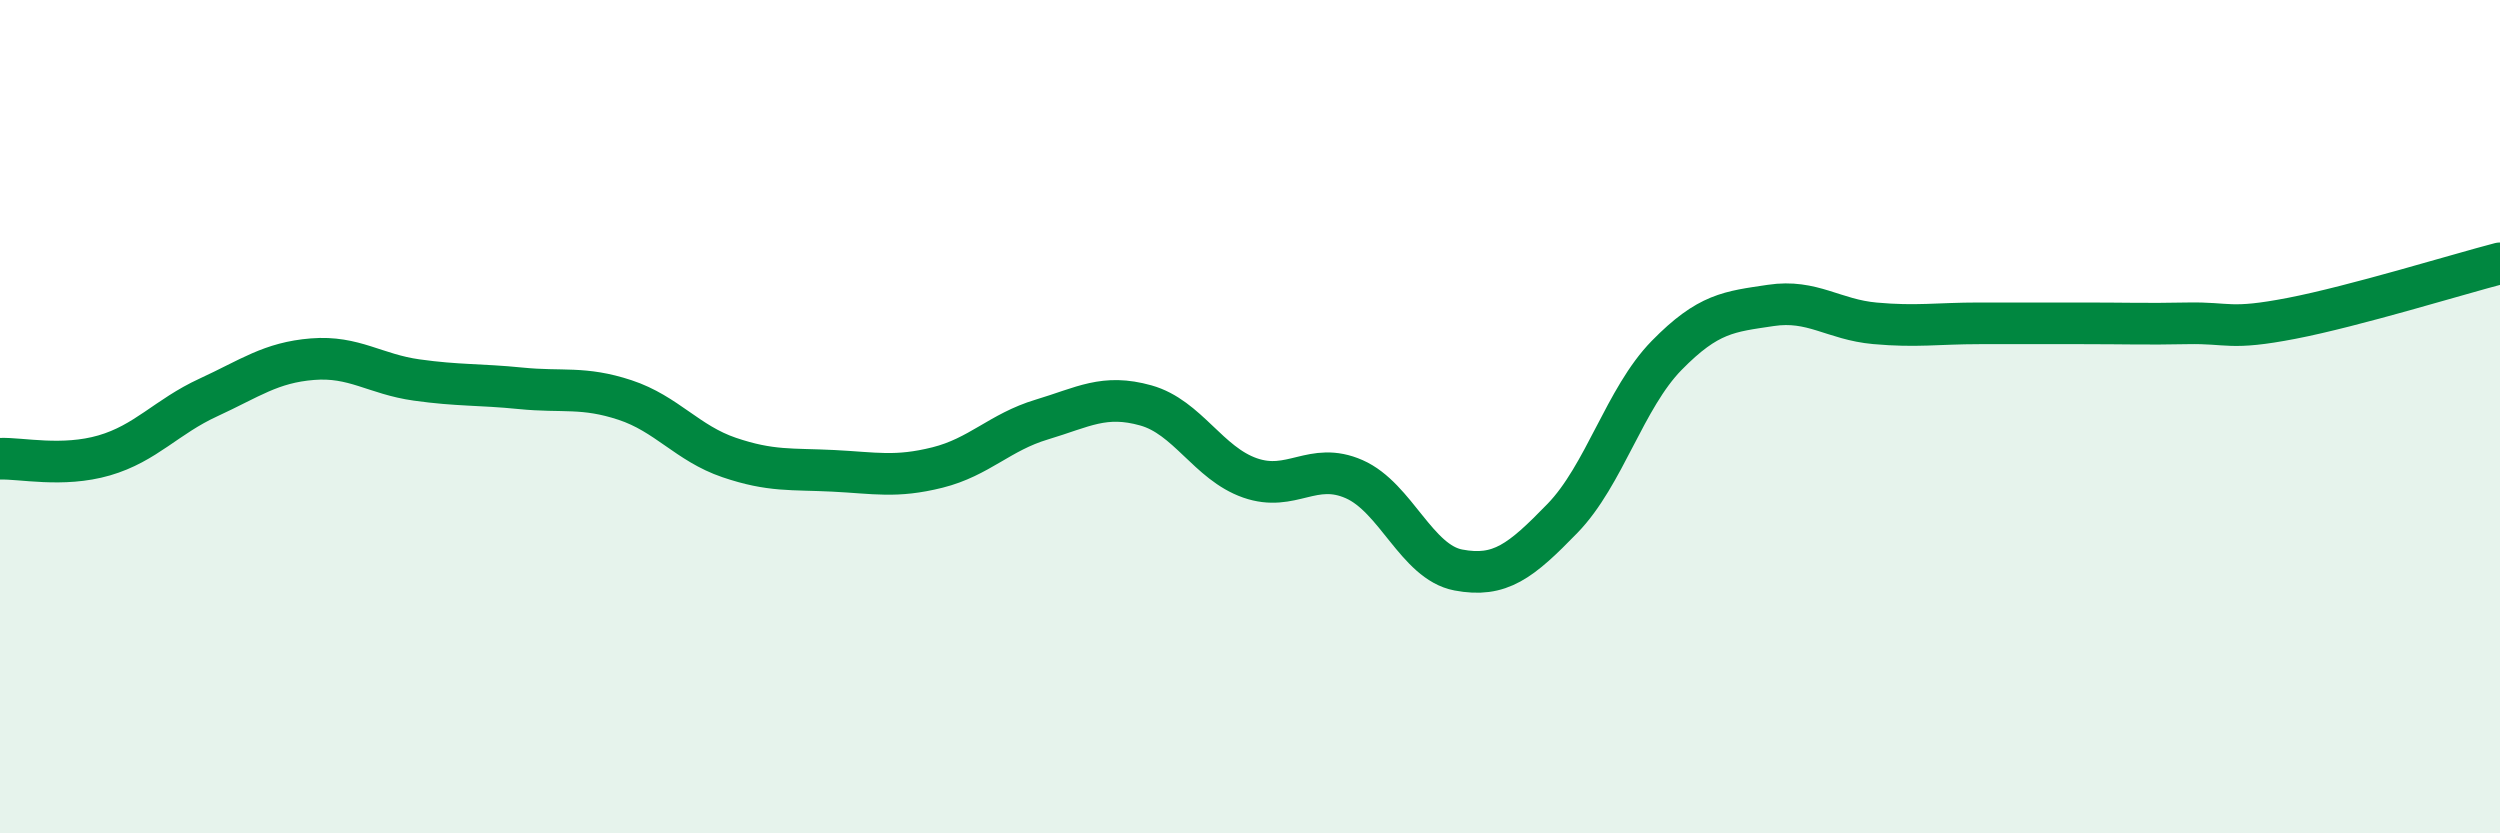
    <svg width="60" height="20" viewBox="0 0 60 20" xmlns="http://www.w3.org/2000/svg">
      <path
        d="M 0,11.01 C 0.5,10.99 1.5,11.22 2.5,10.93 C 3.5,10.64 4,10 5,9.54 C 6,9.08 6.5,8.7 7.5,8.62 C 8.5,8.54 9,8.98 10,9.12 C 11,9.26 11.5,9.22 12.5,9.32 C 13.5,9.42 14,9.27 15,9.6 C 16,9.93 16.5,10.64 17.5,10.98 C 18.5,11.32 19,11.25 20,11.3 C 21,11.35 21.5,11.47 22.5,11.22 C 23.5,10.97 24,10.37 25,10.07 C 26,9.77 26.5,9.45 27.5,9.73 C 28.5,10.01 29,11.12 30,11.47 C 31,11.82 31.5,11.06 32.5,11.5 C 33.5,11.94 34,13.49 35,13.68 C 36,13.87 36.5,13.47 37.5,12.44 C 38.5,11.41 39,9.55 40,8.53 C 41,7.51 41.5,7.48 42.5,7.33 C 43.5,7.18 44,7.67 45,7.76 C 46,7.85 46.5,7.76 47.5,7.76 C 48.5,7.76 49,7.76 50,7.76 C 51,7.76 51.5,7.78 52.5,7.76 C 53.5,7.74 53.5,7.93 55,7.64 C 56.5,7.35 59,6.58 60,6.32L60 20L0 20Z"
        fill="#008740"
        opacity="0.1"
        stroke-linecap="round"
        stroke-linejoin="round"
      />
      <path
        d="M 0,11.01 C 0.5,10.99 1.5,11.22 2.5,10.93 C 3.5,10.64 4,10 5,9.54 C 6,9.08 6.5,8.7 7.5,8.62 C 8.5,8.54 9,8.98 10,9.12 C 11,9.26 11.5,9.22 12.5,9.32 C 13.5,9.42 14,9.27 15,9.6 C 16,9.93 16.5,10.64 17.5,10.98 C 18.5,11.32 19,11.25 20,11.3 C 21,11.35 21.5,11.47 22.5,11.22 C 23.5,10.97 24,10.37 25,10.07 C 26,9.77 26.5,9.45 27.5,9.73 C 28.5,10.01 29,11.12 30,11.47 C 31,11.82 31.5,11.06 32.5,11.5 C 33.5,11.94 34,13.49 35,13.68 C 36,13.87 36.5,13.47 37.5,12.44 C 38.5,11.41 39,9.55 40,8.53 C 41,7.51 41.5,7.48 42.5,7.33 C 43.5,7.18 44,7.67 45,7.76 C 46,7.85 46.5,7.76 47.5,7.76 C 48.5,7.76 49,7.76 50,7.76 C 51,7.76 51.5,7.78 52.5,7.76 C 53.5,7.74 53.5,7.93 55,7.64 C 56.5,7.35 59,6.58 60,6.32"
        stroke="#008740"
        stroke-width="1"
        fill="none"
        stroke-linecap="round"
        stroke-linejoin="round"
      />
    </svg>
  